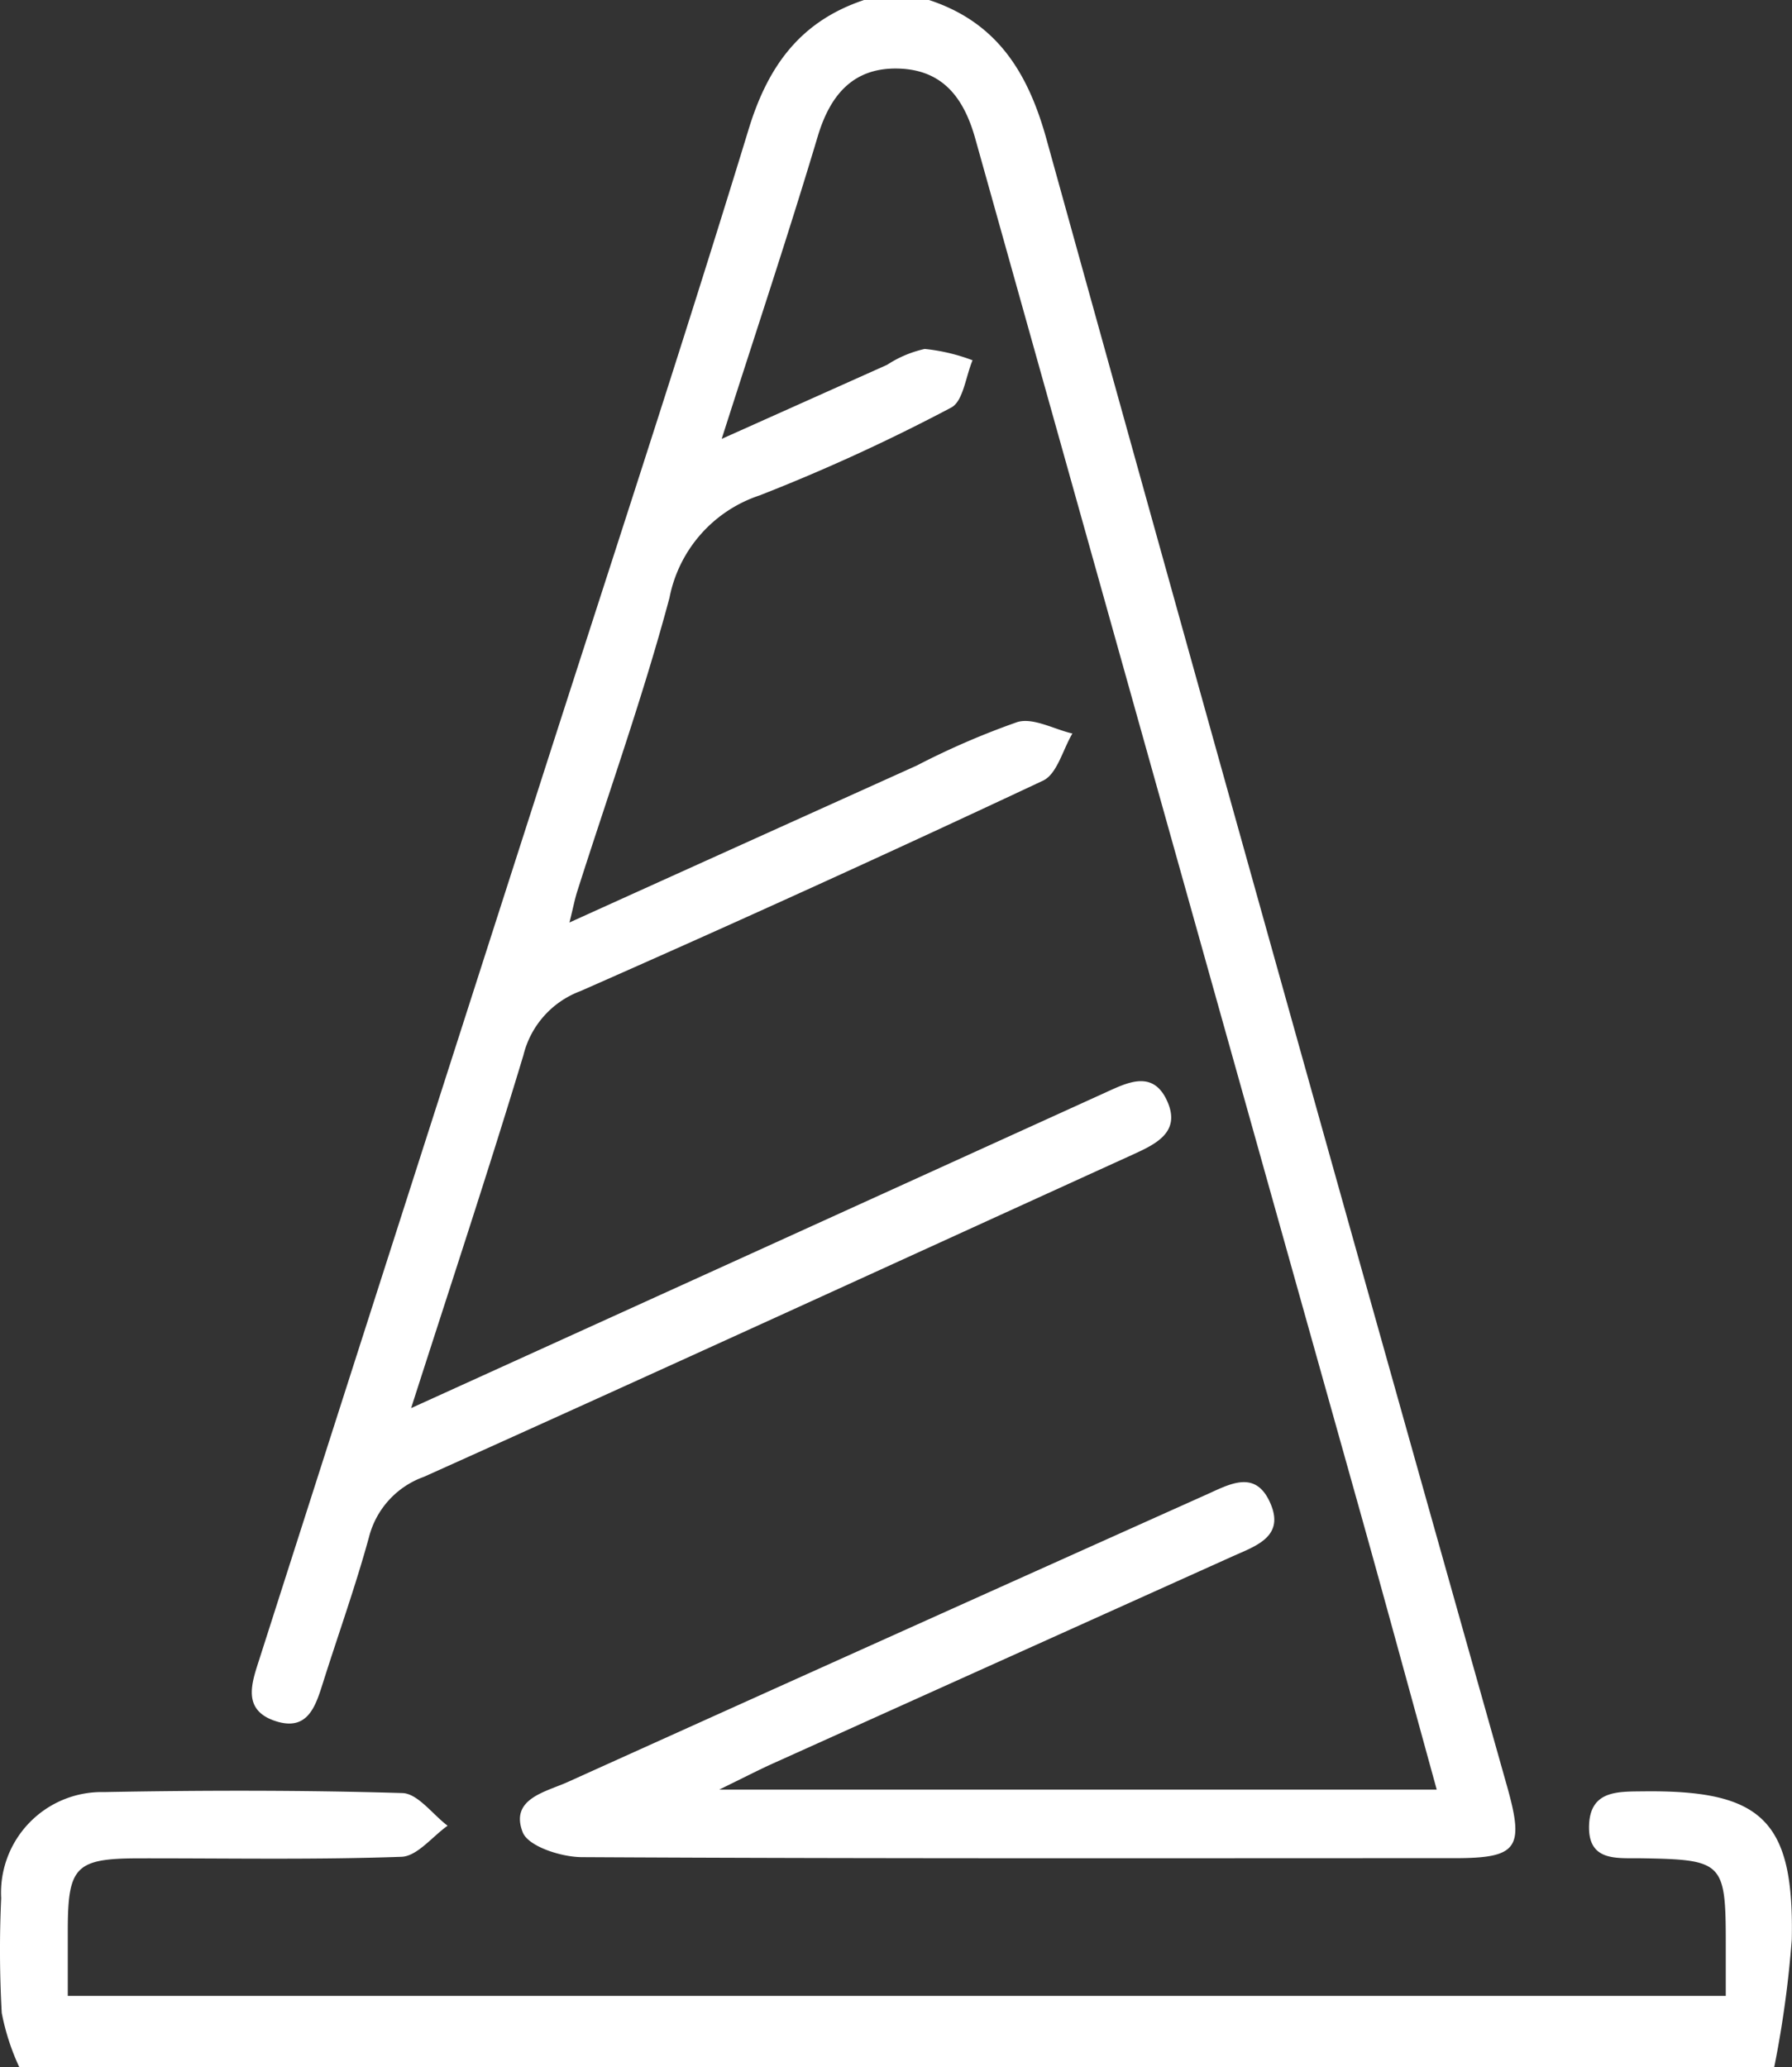 <svg xmlns="http://www.w3.org/2000/svg" width="65.835" height="75.953" viewBox="0 0 65.835 75.953">
  <rect x="0" y="0" width="65.835" height="75.953" fill="#333333" stroke="none"/>
  <g id="Group_57269" data-name="Group 57269" transform="translate(-514.898 -283)">
    <path id="Path_290" data-name="Path 290" d="M567.19,283c2.488.816,3.631,2.645,4.313,5.1q8.4,30.306,16.936,60.574c.628,2.241.364,2.6-1.931,2.6-10.687,0-21.375.021-32.062-.037-.76,0-1.979-.393-2.182-.915-.478-1.232.838-1.477,1.66-1.848q11.733-5.3,23.481-10.568c.834-.375,1.758-.9,2.3.268.6,1.282-.5,1.624-1.375,2.017q-8.436,3.8-16.874,7.605c-.536.242-1.059.514-1.972.959h26.36c-.977-3.547-1.914-7-2.879-10.442q-7.04-25.1-14.072-50.212c-.434-1.56-1.24-2.55-2.858-2.582s-2.472.954-2.932,2.494c-1.071,3.583-2.256,7.133-3.528,11.113l6.076-2.721a4.147,4.147,0,0,1,1.382-.583,6.84,6.84,0,0,1,1.758.416c-.253.6-.344,1.51-.788,1.739a67.989,67.989,0,0,1-7.028,3.223,4.962,4.962,0,0,0-3.317,3.759c-.968,3.625-2.237,7.17-3.376,10.75-.1.3-.157.614-.3,1.186,4.415-2,8.586-3.882,12.758-5.766a28.6,28.6,0,0,1,3.7-1.6c.583-.169,1.34.264,2.019.423-.352.592-.562,1.488-1.079,1.731q-8.451,3.971-17,7.735a3.368,3.368,0,0,0-2.089,2.351c-1.274,4.225-2.665,8.414-4.126,12.969,4.357-1.979,8.4-3.817,12.45-5.657q6.509-2.96,13.019-5.92c.821-.372,1.78-.883,2.309.3.508,1.134-.409,1.572-1.268,1.963-8.678,3.952-17.344,7.93-26.041,11.839a3.189,3.189,0,0,0-2.018,2.218c-.488,1.782-1.112,3.526-1.671,5.289-.28.883-.553,1.874-1.782,1.461s-.844-1.421-.573-2.27q5.1-15.939,10.218-31.87c2.6-8.112,5.268-16.2,7.759-24.35.719-2.353,1.929-3.977,4.256-4.747Z" transform="translate(-18.163)" fill="#fff"/>
    <path id="Path_291" data-name="Path 291" d="M515.607,488.071a8.547,8.547,0,0,1-.645-1.993,41.6,41.6,0,0,1-.021-4.215,3.7,3.7,0,0,1,3.777-3.9c3.654-.068,7.311-.073,10.963.036.565.017,1.108.782,1.661,1.2-.564.4-1.117,1.122-1.695,1.142-3.2.113-6.408.051-9.613.056-2.347,0-2.637.292-2.646,2.587,0,.779,0,1.558,0,2.468H578.3c0-.7,0-1.3,0-1.9,0-3.013-.092-3.107-3.1-3.157-.893-.015-1.977.143-1.922-1.229.052-1.27,1.06-1.219,1.991-1.23,4.36-.052,5.545,1.061,5.456,5.442a38.865,38.865,0,0,1-.645,4.691Z" transform="translate(0 -129.117)" fill="#fff"/>
  </g>
</svg>
